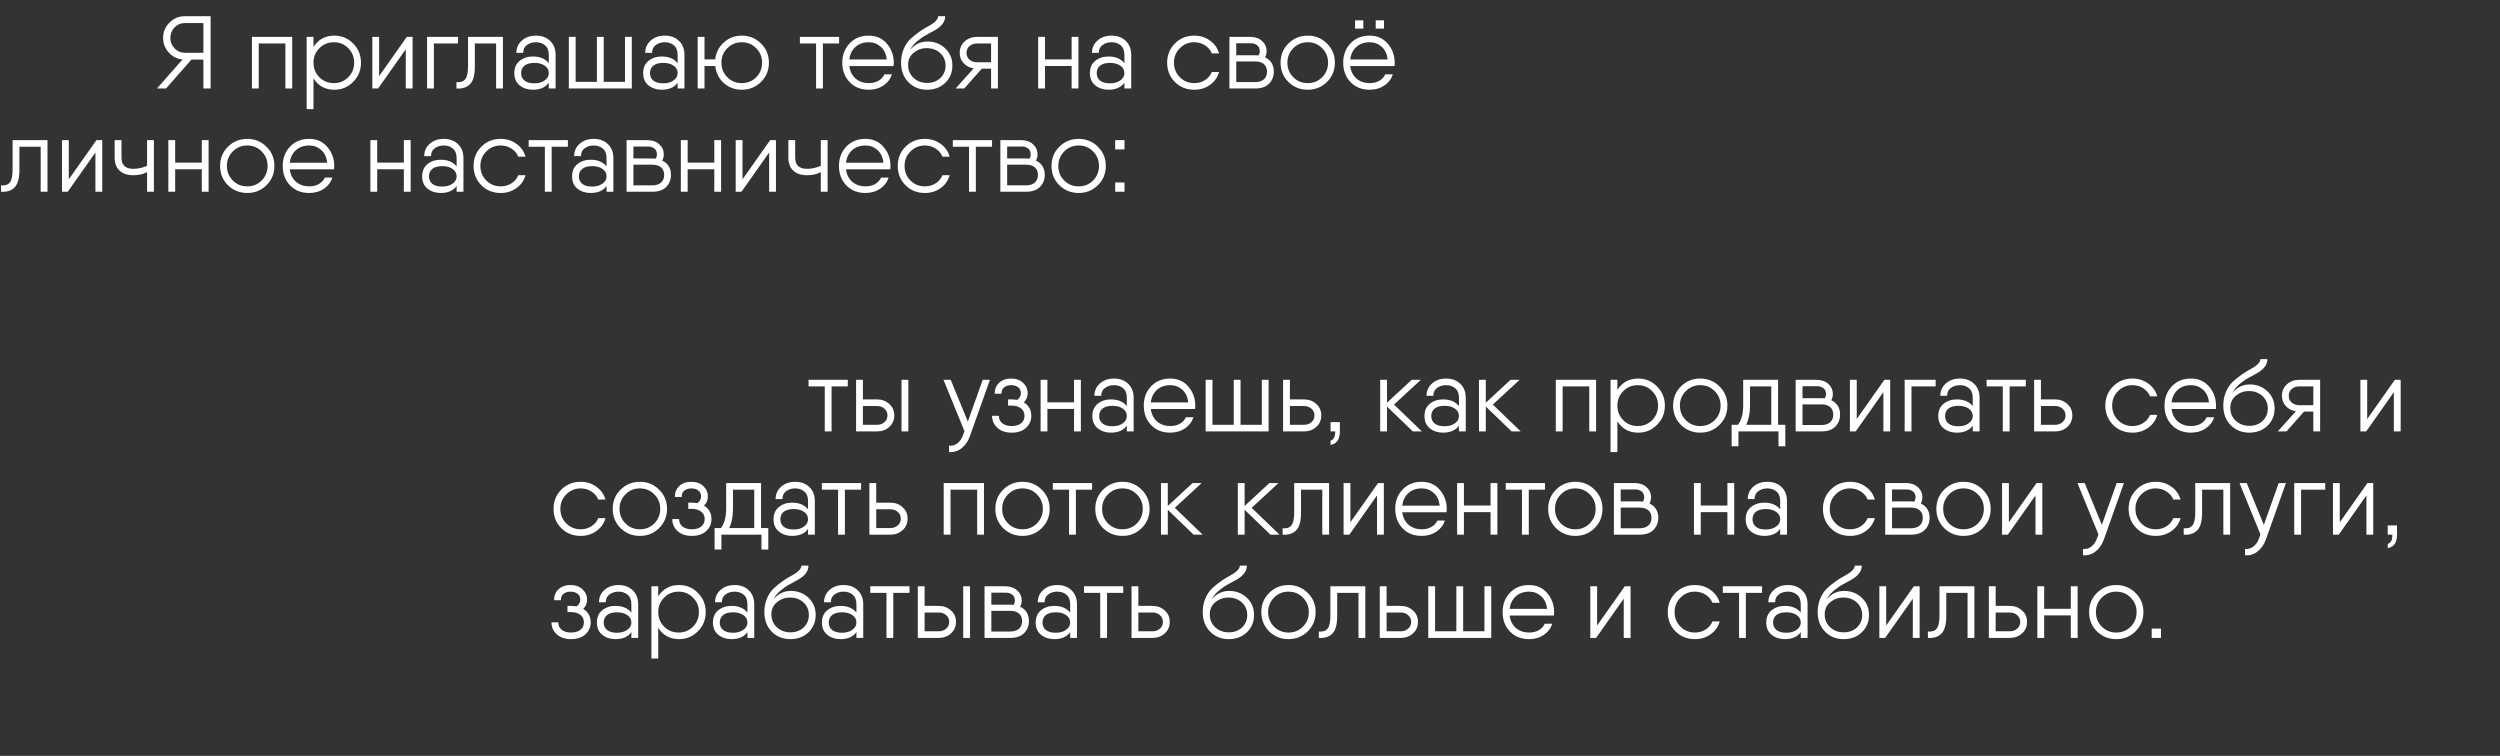 <?xml version="1.0" encoding="UTF-8"?> <svg xmlns="http://www.w3.org/2000/svg" width="678" height="205" viewBox="0 0 678 205" fill="none"><rect x="0" y="0" width="678" height="205" fill="#333333" stroke="none"/><path d="M57.12 4.4V24H55.16V16.16H51.912L45.024 24H42.56L49.504 16.132C48.011 15.983 46.76 15.348 45.752 14.228C44.744 13.108 44.24 11.792 44.24 10.28C44.24 8.656 44.809 7.275 45.948 6.136C47.105 4.979 48.496 4.4 50.12 4.4H57.12ZM50.12 14.312H55.16V6.248H50.12C49.037 6.248 48.113 6.64 47.348 7.424C46.583 8.208 46.2 9.16 46.2 10.28C46.2 11.381 46.583 12.333 47.348 13.136C48.113 13.92 49.037 14.312 50.12 14.312ZM79.243 10V24H77.395V11.792H70.171V24H68.323V10H70.171H79.243ZM90.675 9.664C92.672 9.664 94.371 10.373 95.771 11.792C97.19 13.211 97.899 14.947 97.899 17C97.899 19.053 97.19 20.789 95.771 22.208C94.371 23.627 92.672 24.336 90.675 24.336C88.192 24.336 86.307 23.309 85.019 21.256V29.6H83.171V10H85.019V12.744C86.307 10.691 88.192 9.664 90.675 9.664ZM86.615 20.948C87.679 22.012 88.986 22.544 90.535 22.544C92.084 22.544 93.391 22.012 94.455 20.948C95.519 19.865 96.051 18.549 96.051 17C96.051 15.451 95.519 14.144 94.455 13.08C93.391 11.997 92.084 11.456 90.535 11.456C88.986 11.456 87.679 11.997 86.615 13.08C85.551 14.144 85.019 15.451 85.019 17C85.019 18.549 85.551 19.865 86.615 20.948ZM110.324 10H111.892V24H110.044V13.36L102.54 24H100.972V10H102.82V20.64L110.324 10ZM124.219 10V11.792H117.667V24H115.819V10H124.219ZM136.392 10V24H134.544V11.792H128.776V18.036C128.776 20.369 128.328 21.975 127.432 22.852C126.554 23.729 125.341 24.112 123.792 24V22.264C124.856 22.376 125.64 22.124 126.144 21.508C126.666 20.892 126.928 19.735 126.928 18.036V10H128.776H136.392ZM145.359 9.664C146.946 9.664 148.225 10.14 149.195 11.092C150.185 12.025 150.679 13.295 150.679 14.9V24H148.831V22.432C147.935 23.701 146.489 24.336 144.491 24.336C143.11 24.336 141.925 23.944 140.935 23.16C139.965 22.376 139.479 21.265 139.479 19.828C139.479 18.391 139.965 17.28 140.935 16.496C141.925 15.712 143.11 15.32 144.491 15.32C146.433 15.32 147.879 15.927 148.831 17.14V14.9C148.831 13.724 148.495 12.856 147.823 12.296C147.17 11.736 146.349 11.456 145.359 11.456C144.389 11.456 143.567 11.708 142.895 12.212C142.223 12.697 141.887 13.407 141.887 14.34H140.039C140.039 12.996 140.534 11.885 141.523 11.008C142.513 10.112 143.791 9.664 145.359 9.664ZM144.939 22.6C146.059 22.6 146.983 22.339 147.711 21.816C148.458 21.293 148.831 20.631 148.831 19.828C148.831 18.988 148.467 18.316 147.739 17.812C147.011 17.308 146.078 17.056 144.939 17.056C143.745 17.056 142.839 17.308 142.223 17.812C141.626 18.316 141.327 18.988 141.327 19.828C141.327 20.668 141.626 21.34 142.223 21.844C142.839 22.348 143.745 22.6 144.939 22.6ZM169.497 10H171.345V24H169.497H161.881H155.469H154.265V10H156.113V22.208H161.881V10H163.729V22.208H169.497V10ZM180.305 9.664C181.891 9.664 183.17 10.14 184.141 11.092C185.13 12.025 185.625 13.295 185.625 14.9V24H183.777V22.432C182.881 23.701 181.434 24.336 179.437 24.336C178.055 24.336 176.87 23.944 175.881 23.16C174.91 22.376 174.425 21.265 174.425 19.828C174.425 18.391 174.91 17.28 175.881 16.496C176.87 15.712 178.055 15.32 179.437 15.32C181.378 15.32 182.825 15.927 183.777 17.14V14.9C183.777 13.724 183.441 12.856 182.769 12.296C182.115 11.736 181.294 11.456 180.305 11.456C179.334 11.456 178.513 11.708 177.841 12.212C177.169 12.697 176.833 13.407 176.833 14.34H174.985C174.985 12.996 175.479 11.885 176.469 11.008C177.458 10.112 178.737 9.664 180.305 9.664ZM179.885 22.6C181.005 22.6 181.929 22.339 182.657 21.816C183.403 21.293 183.777 20.631 183.777 19.828C183.777 18.988 183.413 18.316 182.685 17.812C181.957 17.308 181.023 17.056 179.885 17.056C178.69 17.056 177.785 17.308 177.169 17.812C176.571 18.316 176.273 18.988 176.273 19.828C176.273 20.668 176.571 21.34 177.169 21.844C177.785 22.348 178.69 22.6 179.885 22.6ZM201.166 9.664C203.219 9.664 204.955 10.373 206.374 11.792C207.811 13.192 208.53 14.928 208.53 17C208.53 19.072 207.811 20.817 206.374 22.236C204.955 23.636 203.219 24.336 201.166 24.336C199.281 24.336 197.657 23.729 196.294 22.516C194.95 21.284 194.175 19.744 193.97 17.896H191.058V24H189.21V10H191.058V16.104H193.97C194.175 14.256 194.95 12.725 196.294 11.512C197.657 10.28 199.281 9.664 201.166 9.664ZM197.246 20.948C198.31 22.012 199.617 22.544 201.166 22.544C202.715 22.544 204.022 22.012 205.086 20.948C206.15 19.865 206.682 18.549 206.682 17C206.682 15.451 206.15 14.144 205.086 13.08C204.022 11.997 202.715 11.456 201.166 11.456C199.617 11.456 198.31 11.997 197.246 13.08C196.182 14.144 195.65 15.451 195.65 17C195.65 18.549 196.182 19.865 197.246 20.948ZM227.565 10V11.792H223.169V24H221.321V11.792H216.925V10H223.169H227.565ZM235.597 9.664C237.65 9.664 239.293 10.392 240.525 11.848C241.775 13.304 242.401 15.04 242.401 17.056C242.401 17.261 242.382 17.551 242.345 17.924H240.497H230.333C230.519 19.343 231.089 20.472 232.041 21.312C233.011 22.133 234.206 22.544 235.625 22.544C236.633 22.544 237.51 22.329 238.257 21.9C239.003 21.452 239.535 20.873 239.853 20.164H241.897C241.505 21.396 240.739 22.404 239.601 23.188C238.462 23.953 237.127 24.336 235.597 24.336C233.469 24.336 231.742 23.645 230.417 22.264C229.091 20.883 228.429 19.128 228.429 17C228.429 14.909 229.091 13.164 230.417 11.764C231.742 10.364 233.469 9.664 235.597 9.664ZM235.597 11.456C234.141 11.456 232.937 11.885 231.985 12.744C231.051 13.603 230.501 14.732 230.333 16.132H240.497C240.329 14.657 239.787 13.509 238.873 12.688C237.958 11.867 236.866 11.456 235.597 11.456ZM251.426 24.336C249.41 24.336 247.73 23.664 246.386 22.32C245.042 20.957 244.37 19.184 244.37 17C244.37 15.619 244.613 14.368 245.098 13.248C245.602 12.109 246.227 11.195 246.974 10.504C247.721 9.813 248.523 9.169 249.382 8.572C250.259 7.956 251.071 7.461 251.818 7.088C252.565 6.696 253.181 6.267 253.666 5.8C254.17 5.333 254.422 4.867 254.422 4.4H256.326C256.326 5.203 256.074 5.912 255.57 6.528C255.085 7.144 254.45 7.676 253.666 8.124C252.882 8.572 252.07 9.02 251.23 9.468C250.39 9.916 249.55 10.495 248.71 11.204C247.889 11.895 247.254 12.679 246.806 13.556C248.075 12.025 249.653 11.26 251.538 11.26C253.423 11.26 255.019 11.876 256.326 13.108C257.633 14.34 258.286 15.899 258.286 17.784C258.286 19.669 257.633 21.237 256.326 22.488C255.038 23.72 253.405 24.336 251.426 24.336ZM247.758 21.116C248.747 22.031 249.97 22.488 251.426 22.488C252.882 22.488 254.077 22.049 255.01 21.172C255.962 20.276 256.438 19.147 256.438 17.784C256.438 16.421 255.953 15.292 254.982 14.396C254.011 13.5 252.779 13.052 251.286 13.052C249.979 13.052 248.813 13.472 247.786 14.312C246.778 15.133 246.274 16.235 246.274 17.616C246.274 19.035 246.769 20.201 247.758 21.116ZM270.63 10V24H268.782V18.624H266.262L261.502 24H259.15L264.05 18.54C262.949 18.372 262.043 17.905 261.334 17.14C260.625 16.375 260.27 15.441 260.27 14.34C260.27 13.071 260.718 12.035 261.614 11.232C262.529 10.411 263.639 10 264.946 10H270.63ZM264.946 16.888H268.782V11.792H264.946C264.162 11.792 263.49 12.025 262.93 12.492C262.389 12.959 262.118 13.575 262.118 14.34C262.118 15.105 262.389 15.721 262.93 16.188C263.49 16.655 264.162 16.888 264.946 16.888ZM290.622 10H292.47V24H290.622V17.896H283.398V24H281.55V10H283.398V16.104H290.622V10ZM301.465 9.664C303.052 9.664 304.33 10.14 305.301 11.092C306.29 12.025 306.785 13.295 306.785 14.9V24H304.937V22.432C304.041 23.701 302.594 24.336 300.597 24.336C299.216 24.336 298.03 23.944 297.041 23.16C296.07 22.376 295.585 21.265 295.585 19.828C295.585 18.391 296.07 17.28 297.041 16.496C298.03 15.712 299.216 15.32 300.597 15.32C302.538 15.32 303.985 15.927 304.937 17.14V14.9C304.937 13.724 304.601 12.856 303.929 12.296C303.276 11.736 302.454 11.456 301.465 11.456C300.494 11.456 299.673 11.708 299.001 12.212C298.329 12.697 297.993 13.407 297.993 14.34H296.145C296.145 12.996 296.64 11.885 297.629 11.008C298.618 10.112 299.897 9.664 301.465 9.664ZM301.045 22.6C302.165 22.6 303.089 22.339 303.817 21.816C304.564 21.293 304.937 20.631 304.937 19.828C304.937 18.988 304.573 18.316 303.845 17.812C303.117 17.308 302.184 17.056 301.045 17.056C299.85 17.056 298.945 17.308 298.329 17.812C297.732 18.316 297.433 18.988 297.433 19.828C297.433 20.668 297.732 21.34 298.329 21.844C298.945 22.348 299.85 22.6 301.045 22.6ZM330.614 19.52C330.222 20.957 329.401 22.124 328.15 23.02C326.918 23.897 325.499 24.336 323.894 24.336C321.785 24.336 320.03 23.636 318.63 22.236C317.23 20.817 316.53 19.072 316.53 17C316.53 14.928 317.23 13.192 318.63 11.792C320.03 10.373 321.785 9.664 323.894 9.664C325.499 9.664 326.918 10.112 328.15 11.008C329.382 11.885 330.203 13.043 330.614 14.48H328.654C328.281 13.565 327.665 12.837 326.806 12.296C325.947 11.736 324.977 11.456 323.894 11.456C322.345 11.456 321.038 11.997 319.974 13.08C318.91 14.144 318.378 15.451 318.378 17C318.378 18.549 318.91 19.865 319.974 20.948C321.038 22.012 322.345 22.544 323.894 22.544C324.995 22.544 325.975 22.264 326.834 21.704C327.693 21.144 328.299 20.416 328.654 19.52H330.614ZM343.081 15.544C344.668 16.309 345.461 17.607 345.461 19.436C345.461 20.743 345.022 21.835 344.145 22.712C343.286 23.571 342.045 24 340.421 24H333.421V16.664V11.736V10H339.021C340.384 10 341.466 10.373 342.269 11.12C343.09 11.848 343.501 12.772 343.501 13.892C343.501 14.489 343.361 15.04 343.081 15.544ZM335.269 11.736V14.984H340.421C340.626 14.984 340.916 15.003 341.289 15.04C341.532 14.667 341.653 14.284 341.653 13.892C341.653 13.164 341.401 12.613 340.897 12.24C340.393 11.867 339.768 11.699 339.021 11.736H335.269ZM340.421 22.264C341.429 22.264 342.213 22.012 342.773 21.508C343.333 21.004 343.613 20.313 343.613 19.436C343.613 18.559 343.333 17.877 342.773 17.392C342.213 16.907 341.429 16.664 340.421 16.664H335.269V22.264H340.421ZM359.864 22.236C358.445 23.636 356.709 24.336 354.656 24.336C352.603 24.336 350.857 23.636 349.42 22.236C348.001 20.817 347.292 19.072 347.292 17C347.292 14.928 348.001 13.192 349.42 11.792C350.857 10.373 352.603 9.664 354.656 9.664C356.709 9.664 358.445 10.373 359.864 11.792C361.301 13.192 362.02 14.928 362.02 17C362.02 19.072 361.301 20.817 359.864 22.236ZM350.736 20.948C351.8 22.012 353.107 22.544 354.656 22.544C356.205 22.544 357.512 22.012 358.576 20.948C359.64 19.865 360.172 18.549 360.172 17C360.172 15.451 359.64 14.144 358.576 13.08C357.512 11.997 356.205 11.456 354.656 11.456C353.107 11.456 351.8 11.997 350.736 13.08C349.672 14.144 349.14 15.451 349.14 17C349.14 18.549 349.672 19.865 350.736 20.948ZM369.732 5.52V7.76H367.492V5.52H369.732ZM375.332 5.52V7.76H373.092V5.52H375.332ZM371.44 9.664C373.494 9.664 375.136 10.392 376.368 11.848C377.619 13.304 378.244 15.04 378.244 17.056C378.244 17.261 378.226 17.551 378.188 17.924H376.34H366.176C366.363 19.343 366.932 20.472 367.884 21.312C368.855 22.133 370.05 22.544 371.468 22.544C372.476 22.544 373.354 22.329 374.1 21.9C374.847 21.452 375.379 20.873 375.696 20.164H377.74C377.348 21.396 376.583 22.404 375.444 23.188C374.306 23.953 372.971 24.336 371.44 24.336C369.312 24.336 367.586 23.645 366.26 22.264C364.935 20.883 364.272 19.128 364.272 17C364.272 14.909 364.935 13.164 366.26 11.764C367.586 10.364 369.312 9.664 371.44 9.664ZM371.44 11.456C369.984 11.456 368.78 11.885 367.828 12.744C366.895 13.603 366.344 14.732 366.176 16.132H376.34C376.172 14.657 375.631 13.509 374.716 12.688C373.802 11.867 372.71 11.456 371.44 11.456ZM12.88 38V52H11.032V39.792H5.264V46.036C5.264 48.369 4.816 49.975 3.92 50.852C3.043 51.729 1.829 52.112 0.28 52V50.264C1.344 50.376 2.128 50.124 2.632 49.508C3.155 48.892 3.416 47.735 3.416 46.036V38H5.264H12.88ZM26.16 38H27.728V52H25.88V41.36L18.376 52H16.808V38H18.656V48.64L26.16 38ZM39.887 38H41.735V52H39.887V46.68C38.823 47.24 37.582 47.52 36.163 47.52C34.577 47.52 33.335 47.109 32.439 46.288C31.543 45.467 31.095 44.291 31.095 42.76V38H32.943V42.76C32.943 44.776 34.017 45.784 36.163 45.784C37.414 45.784 38.655 45.513 39.887 44.972V38ZM54.727 38H56.575V52H54.727V45.896H47.503V52H45.655V38H47.503V44.104H54.727V38ZM72.262 50.236C70.844 51.636 69.108 52.336 67.054 52.336C65.001 52.336 63.256 51.636 61.818 50.236C60.4 48.817 59.69 47.072 59.69 45C59.69 42.928 60.4 41.192 61.818 39.792C63.256 38.373 65.001 37.664 67.054 37.664C69.108 37.664 70.844 38.373 72.262 39.792C73.7 41.192 74.418 42.928 74.418 45C74.418 47.072 73.7 48.817 72.262 50.236ZM63.134 48.948C64.198 50.012 65.505 50.544 67.054 50.544C68.604 50.544 69.91 50.012 70.974 48.948C72.038 47.865 72.57 46.549 72.57 45C72.57 43.451 72.038 42.144 70.974 41.08C69.91 39.997 68.604 39.456 67.054 39.456C65.505 39.456 64.198 39.997 63.134 41.08C62.07 42.144 61.538 43.451 61.538 45C61.538 46.549 62.07 47.865 63.134 48.948ZM83.839 37.664C85.892 37.664 87.535 38.392 88.767 39.848C90.017 41.304 90.643 43.04 90.643 45.056C90.643 45.261 90.624 45.551 90.587 45.924H88.739H78.575C78.761 47.343 79.331 48.472 80.283 49.312C81.253 50.133 82.448 50.544 83.867 50.544C84.875 50.544 85.752 50.329 86.499 49.9C87.245 49.452 87.777 48.873 88.095 48.164H90.139C89.747 49.396 88.981 50.404 87.843 51.188C86.704 51.953 85.369 52.336 83.839 52.336C81.711 52.336 79.984 51.645 78.659 50.264C77.333 48.883 76.671 47.128 76.671 45C76.671 42.909 77.333 41.164 78.659 39.764C79.984 38.364 81.711 37.664 83.839 37.664ZM83.839 39.456C82.383 39.456 81.179 39.885 80.227 40.744C79.293 41.603 78.743 42.732 78.575 44.132H88.739C88.571 42.657 88.029 41.509 87.115 40.688C86.2 39.867 85.108 39.456 83.839 39.456ZM109.524 38H111.372V52H109.524V45.896H102.3V52H100.452V38H102.3V44.104H109.524V38ZM120.367 37.664C121.954 37.664 123.233 38.14 124.203 39.092C125.193 40.025 125.687 41.295 125.687 42.9V52H123.839V50.432C122.943 51.701 121.497 52.336 119.499 52.336C118.118 52.336 116.933 51.944 115.943 51.16C114.973 50.376 114.487 49.265 114.487 47.828C114.487 46.391 114.973 45.28 115.943 44.496C116.933 43.712 118.118 43.32 119.499 43.32C121.441 43.32 122.887 43.927 123.839 45.14V42.9C123.839 41.724 123.503 40.856 122.831 40.296C122.178 39.736 121.357 39.456 120.367 39.456C119.397 39.456 118.575 39.708 117.903 40.212C117.231 40.697 116.895 41.407 116.895 42.34H115.047C115.047 40.996 115.542 39.885 116.531 39.008C117.521 38.112 118.799 37.664 120.367 37.664ZM119.947 50.6C121.067 50.6 121.991 50.339 122.719 49.816C123.466 49.293 123.839 48.631 123.839 47.828C123.839 46.988 123.475 46.316 122.747 45.812C122.019 45.308 121.086 45.056 119.947 45.056C118.753 45.056 117.847 45.308 117.231 45.812C116.634 46.316 116.335 46.988 116.335 47.828C116.335 48.668 116.634 49.34 117.231 49.844C117.847 50.348 118.753 50.6 119.947 50.6ZM142.517 47.52C142.125 48.957 141.303 50.124 140.053 51.02C138.821 51.897 137.402 52.336 135.797 52.336C133.687 52.336 131.933 51.636 130.533 50.236C129.133 48.817 128.433 47.072 128.433 45C128.433 42.928 129.133 41.192 130.533 39.792C131.933 38.373 133.687 37.664 135.797 37.664C137.402 37.664 138.821 38.112 140.053 39.008C141.285 39.885 142.106 41.043 142.517 42.48H140.557C140.183 41.565 139.567 40.837 138.709 40.296C137.85 39.736 136.879 39.456 135.797 39.456C134.247 39.456 132.941 39.997 131.877 41.08C130.813 42.144 130.281 43.451 130.281 45C130.281 46.549 130.813 47.865 131.877 48.948C132.941 50.012 134.247 50.544 135.797 50.544C136.898 50.544 137.878 50.264 138.737 49.704C139.595 49.144 140.202 48.416 140.557 47.52H142.517ZM154.01 38V39.792H149.614V52H147.766V39.792H143.37V38H149.614H154.01ZM161.027 37.664C162.614 37.664 163.893 38.14 164.863 39.092C165.853 40.025 166.347 41.295 166.347 42.9V52H164.499V50.432C163.603 51.701 162.157 52.336 160.159 52.336C158.778 52.336 157.593 51.944 156.603 51.16C155.633 50.376 155.147 49.265 155.147 47.828C155.147 46.391 155.633 45.28 156.603 44.496C157.593 43.712 158.778 43.32 160.159 43.32C162.101 43.32 163.547 43.927 164.499 45.14V42.9C164.499 41.724 164.163 40.856 163.491 40.296C162.838 39.736 162.017 39.456 161.027 39.456C160.057 39.456 159.235 39.708 158.563 40.212C157.891 40.697 157.555 41.407 157.555 42.34H155.707C155.707 40.996 156.202 39.885 157.191 39.008C158.181 38.112 159.459 37.664 161.027 37.664ZM160.607 50.6C161.727 50.6 162.651 50.339 163.379 49.816C164.126 49.293 164.499 48.631 164.499 47.828C164.499 46.988 164.135 46.316 163.407 45.812C162.679 45.308 161.746 45.056 160.607 45.056C159.413 45.056 158.507 45.308 157.891 45.812C157.294 46.316 156.995 46.988 156.995 47.828C156.995 48.668 157.294 49.34 157.891 49.844C158.507 50.348 159.413 50.6 160.607 50.6ZM179.593 43.544C181.179 44.309 181.973 45.607 181.973 47.436C181.973 48.743 181.534 49.835 180.657 50.712C179.798 51.571 178.557 52 176.933 52H169.933V44.664V39.736V38H175.533C176.895 38 177.978 38.373 178.781 39.12C179.602 39.848 180.013 40.772 180.013 41.892C180.013 42.489 179.873 43.04 179.593 43.544ZM171.781 39.736V42.984H176.933C177.138 42.984 177.427 43.003 177.801 43.04C178.043 42.667 178.165 42.284 178.165 41.892C178.165 41.164 177.913 40.613 177.409 40.24C176.905 39.867 176.279 39.699 175.533 39.736H171.781ZM176.933 50.264C177.941 50.264 178.725 50.012 179.285 49.508C179.845 49.004 180.125 48.313 180.125 47.436C180.125 46.559 179.845 45.877 179.285 45.392C178.725 44.907 177.941 44.664 176.933 44.664H171.781V50.264H176.933ZM193.716 38H195.564V52H193.716V45.896H186.492V52H184.644V38H186.492V44.104H193.716V38ZM208.871 38H210.439V52H208.591V41.36L201.087 52H199.519V38H201.367V48.64L208.871 38ZM222.598 38H224.446V52H222.598V46.68C221.534 47.24 220.293 47.52 218.874 47.52C217.288 47.52 216.046 47.109 215.15 46.288C214.254 45.467 213.806 44.291 213.806 42.76V38H215.654V42.76C215.654 44.776 216.728 45.784 218.874 45.784C220.125 45.784 221.366 45.513 222.598 44.972V38ZM234.694 37.664C236.748 37.664 238.39 38.392 239.622 39.848C240.873 41.304 241.498 43.04 241.498 45.056C241.498 45.261 241.48 45.551 241.442 45.924H239.594H229.43C229.617 47.343 230.186 48.472 231.138 49.312C232.109 50.133 233.304 50.544 234.722 50.544C235.73 50.544 236.608 50.329 237.354 49.9C238.101 49.452 238.633 48.873 238.95 48.164H240.994C240.602 49.396 239.837 50.404 238.698 51.188C237.56 51.953 236.225 52.336 234.694 52.336C232.566 52.336 230.84 51.645 229.514 50.264C228.189 48.883 227.526 47.128 227.526 45C227.526 42.909 228.189 41.164 229.514 39.764C230.84 38.364 232.566 37.664 234.694 37.664ZM234.694 39.456C233.238 39.456 232.034 39.885 231.082 40.744C230.149 41.603 229.598 42.732 229.43 44.132H239.594C239.426 42.657 238.885 41.509 237.97 40.688C237.056 39.867 235.964 39.456 234.694 39.456ZM257.552 47.52C257.16 48.957 256.338 50.124 255.088 51.02C253.856 51.897 252.437 52.336 250.832 52.336C248.722 52.336 246.968 51.636 245.568 50.236C244.168 48.817 243.468 47.072 243.468 45C243.468 42.928 244.168 41.192 245.568 39.792C246.968 38.373 248.722 37.664 250.832 37.664C252.437 37.664 253.856 38.112 255.088 39.008C256.32 39.885 257.141 41.043 257.552 42.48H255.592C255.218 41.565 254.602 40.837 253.744 40.296C252.885 39.736 251.914 39.456 250.832 39.456C249.282 39.456 247.976 39.997 246.912 41.08C245.848 42.144 245.316 43.451 245.316 45C245.316 46.549 245.848 47.865 246.912 48.948C247.976 50.012 249.282 50.544 250.832 50.544C251.933 50.544 252.913 50.264 253.772 49.704C254.63 49.144 255.237 48.416 255.592 47.52H257.552ZM269.045 38V39.792H264.649V52H262.801V39.792H258.405V38H264.649H269.045ZM280.956 43.544C282.543 44.309 283.336 45.607 283.336 47.436C283.336 48.743 282.897 49.835 282.02 50.712C281.161 51.571 279.92 52 278.296 52H271.296V44.664V39.736V38H276.896C278.259 38 279.341 38.373 280.144 39.12C280.965 39.848 281.376 40.772 281.376 41.892C281.376 42.489 281.236 43.04 280.956 43.544ZM273.144 39.736V42.984H278.296C278.501 42.984 278.791 43.003 279.164 43.04C279.407 42.667 279.528 42.284 279.528 41.892C279.528 41.164 279.276 40.613 278.772 40.24C278.268 39.867 277.643 39.699 276.896 39.736H273.144ZM278.296 50.264C279.304 50.264 280.088 50.012 280.648 49.508C281.208 49.004 281.488 48.313 281.488 47.436C281.488 46.559 281.208 45.877 280.648 45.392C280.088 44.907 279.304 44.664 278.296 44.664H273.144V50.264H278.296ZM297.739 50.236C296.32 51.636 294.584 52.336 292.531 52.336C290.478 52.336 288.732 51.636 287.295 50.236C285.876 48.817 285.167 47.072 285.167 45C285.167 42.928 285.876 41.192 287.295 39.792C288.732 38.373 290.478 37.664 292.531 37.664C294.584 37.664 296.32 38.373 297.739 39.792C299.176 41.192 299.895 42.928 299.895 45C299.895 47.072 299.176 48.817 297.739 50.236ZM288.611 48.948C289.675 50.012 290.982 50.544 292.531 50.544C294.08 50.544 295.387 50.012 296.451 48.948C297.515 47.865 298.047 46.549 298.047 45C298.047 43.451 297.515 42.144 296.451 41.08C295.387 39.997 294.08 39.456 292.531 39.456C290.982 39.456 289.675 39.997 288.611 41.08C287.547 42.144 287.015 43.451 287.015 45C287.015 46.549 287.547 47.865 288.611 48.948ZM302.44 40.52V38H304.96V40.52H302.44ZM302.44 52V49.48H304.96V52H302.44Z" fill="white"></path><path d="M229.92 103V104.792H225.524V117H223.676V104.792H219.28V103H225.524H229.92ZM237.855 108.32C239.162 108.32 240.263 108.731 241.159 109.552C242.074 110.355 242.531 111.391 242.531 112.66C242.531 113.929 242.074 114.975 241.159 115.796C240.263 116.599 239.162 117 237.855 117H233.123H232.171V103H234.019V108.32H237.855ZM244.491 103H246.339V117H244.491V103ZM237.855 115.208C238.639 115.208 239.302 114.975 239.843 114.508C240.403 114.041 240.683 113.425 240.683 112.66C240.683 111.895 240.403 111.279 239.843 110.812C239.302 110.345 238.639 110.112 237.855 110.112H234.019V115.208H237.855ZM266.513 103H268.473L263.041 118.288C262.537 119.688 261.781 120.78 260.773 121.564C259.765 122.348 258.635 122.693 257.385 122.6V120.864C258.262 120.957 259.027 120.733 259.681 120.192C260.353 119.669 260.857 118.923 261.193 117.952L261.557 116.916L255.873 103H257.833L262.481 114.34L266.513 103ZM277.648 109.132C279.011 109.953 279.692 111.167 279.692 112.772C279.692 114.06 279.216 115.143 278.264 116.02C277.312 116.897 276.015 117.336 274.372 117.336C272.73 117.336 271.432 116.897 270.48 116.02C269.528 115.143 269.052 114.06 269.052 112.772H270.9C270.9 113.631 271.218 114.312 271.852 114.816C272.487 115.301 273.327 115.544 274.372 115.544C275.418 115.544 276.258 115.301 276.892 114.816C277.527 114.312 277.844 113.631 277.844 112.772C277.844 111.913 277.527 111.241 276.892 110.756C276.258 110.252 275.418 110 274.372 110H273.392V108.32H274.372C274.839 108.32 275.334 108.367 275.856 108.46C276.528 107.956 276.864 107.359 276.864 106.668C276.864 105.94 276.612 105.389 276.108 105.016C275.623 104.643 274.998 104.456 274.232 104.456C273.448 104.456 272.814 104.652 272.328 105.044C271.843 105.417 271.6 105.996 271.6 106.78H269.752C269.752 105.567 270.154 104.577 270.956 103.812C271.778 103.047 272.87 102.664 274.232 102.664C275.576 102.664 276.659 103.056 277.48 103.84C278.302 104.605 278.712 105.548 278.712 106.668C278.712 107.639 278.358 108.46 277.648 109.132ZM291.282 103H293.13V117H291.282V110.896H284.058V117H282.21V103H284.058V109.104H291.282V103ZM302.125 102.664C303.712 102.664 304.99 103.14 305.961 104.092C306.95 105.025 307.445 106.295 307.445 107.9V117H305.597V115.432C304.701 116.701 303.254 117.336 301.257 117.336C299.876 117.336 298.69 116.944 297.701 116.16C296.73 115.376 296.245 114.265 296.245 112.828C296.245 111.391 296.73 110.28 297.701 109.496C298.69 108.712 299.876 108.32 301.257 108.32C303.198 108.32 304.645 108.927 305.597 110.14V107.9C305.597 106.724 305.261 105.856 304.589 105.296C303.936 104.736 303.114 104.456 302.125 104.456C301.154 104.456 300.333 104.708 299.661 105.212C298.989 105.697 298.653 106.407 298.653 107.34H296.805C296.805 105.996 297.3 104.885 298.289 104.008C299.278 103.112 300.557 102.664 302.125 102.664ZM301.705 115.6C302.825 115.6 303.749 115.339 304.477 114.816C305.224 114.293 305.597 113.631 305.597 112.828C305.597 111.988 305.233 111.316 304.505 110.812C303.777 110.308 302.844 110.056 301.705 110.056C300.51 110.056 299.605 110.308 298.989 110.812C298.392 111.316 298.093 111.988 298.093 112.828C298.093 113.668 298.392 114.34 298.989 114.844C299.605 115.348 300.51 115.6 301.705 115.6ZM317.358 102.664C319.412 102.664 321.054 103.392 322.286 104.848C323.537 106.304 324.162 108.04 324.162 110.056C324.162 110.261 324.144 110.551 324.106 110.924H322.258H312.094C312.281 112.343 312.85 113.472 313.802 114.312C314.773 115.133 315.968 115.544 317.386 115.544C318.394 115.544 319.272 115.329 320.018 114.9C320.765 114.452 321.297 113.873 321.614 113.164H323.658C323.266 114.396 322.501 115.404 321.362 116.188C320.224 116.953 318.889 117.336 317.358 117.336C315.23 117.336 313.504 116.645 312.178 115.264C310.853 113.883 310.19 112.128 310.19 110C310.19 107.909 310.853 106.164 312.178 104.764C313.504 103.364 315.23 102.664 317.358 102.664ZM317.358 104.456C315.902 104.456 314.698 104.885 313.746 105.744C312.813 106.603 312.262 107.732 312.094 109.132H322.258C322.09 107.657 321.549 106.509 320.634 105.688C319.72 104.867 318.628 104.456 317.358 104.456ZM342.204 103H344.052V117H342.204H334.588H328.176H326.972V103H328.82V115.208H334.588V103H336.436V115.208H342.204V103ZM353.656 108.32C354.962 108.32 356.064 108.731 356.96 109.552C357.874 110.355 358.332 111.391 358.332 112.66C358.332 113.929 357.874 114.975 356.96 115.796C356.064 116.599 354.962 117 353.656 117H348.924H347.972V103H349.82V108.32H353.656ZM353.656 115.208C354.44 115.208 355.102 114.975 355.644 114.508C356.204 114.041 356.484 113.425 356.484 112.66C356.484 111.895 356.204 111.279 355.644 110.812C355.102 110.345 354.44 110.112 353.656 110.112H349.82V115.208H353.656ZM360.851 114.48H363.371V117C363.371 119.165 362.531 120.379 360.851 120.64V119.52C361.261 119.371 361.569 119.119 361.775 118.764C361.999 118.428 362.111 117.84 362.111 117H360.851V114.48ZM385.616 117H383.152L376.152 110.252V117H374.304V103H376.152V109.216L382.872 103H385.336L378.056 109.72L385.616 117ZM392.195 102.664C393.782 102.664 395.061 103.14 396.031 104.092C397.021 105.025 397.515 106.295 397.515 107.9V117H395.667V115.432C394.771 116.701 393.325 117.336 391.327 117.336C389.946 117.336 388.761 116.944 387.771 116.16C386.801 115.376 386.315 114.265 386.315 112.828C386.315 111.391 386.801 110.28 387.771 109.496C388.761 108.712 389.946 108.32 391.327 108.32C393.269 108.32 394.715 108.927 395.667 110.14V107.9C395.667 106.724 395.331 105.856 394.659 105.296C394.006 104.736 393.185 104.456 392.195 104.456C391.225 104.456 390.403 104.708 389.731 105.212C389.059 105.697 388.723 106.407 388.723 107.34H386.875C386.875 105.996 387.37 104.885 388.359 104.008C389.349 103.112 390.627 102.664 392.195 102.664ZM391.775 115.6C392.895 115.6 393.819 115.339 394.547 114.816C395.294 114.293 395.667 113.631 395.667 112.828C395.667 111.988 395.303 111.316 394.575 110.812C393.847 110.308 392.914 110.056 391.775 110.056C390.581 110.056 389.675 110.308 389.059 110.812C388.462 111.316 388.163 111.988 388.163 112.828C388.163 113.668 388.462 114.34 389.059 114.844C389.675 115.348 390.581 115.6 391.775 115.6ZM412.413 117H409.949L402.949 110.252V117H401.101V103H402.949V109.216L409.669 103H412.133L404.853 109.72L412.413 117ZM432.857 103V117H431.009V104.792H423.785V117H421.937V103H423.785H432.857ZM444.288 102.664C446.286 102.664 447.984 103.373 449.384 104.792C450.803 106.211 451.512 107.947 451.512 110C451.512 112.053 450.803 113.789 449.384 115.208C447.984 116.627 446.286 117.336 444.288 117.336C441.806 117.336 439.92 116.309 438.632 114.256V122.6H436.784V103H438.632V105.744C439.92 103.691 441.806 102.664 444.288 102.664ZM440.228 113.948C441.292 115.012 442.599 115.544 444.148 115.544C445.698 115.544 447.004 115.012 448.068 113.948C449.132 112.865 449.664 111.549 449.664 110C449.664 108.451 449.132 107.144 448.068 106.08C447.004 104.997 445.698 104.456 444.148 104.456C442.599 104.456 441.292 104.997 440.228 106.08C439.164 107.144 438.632 108.451 438.632 110C438.632 111.549 439.164 112.865 440.228 113.948ZM466.317 115.236C464.898 116.636 463.162 117.336 461.109 117.336C459.056 117.336 457.31 116.636 455.873 115.236C454.454 113.817 453.745 112.072 453.745 110C453.745 107.928 454.454 106.192 455.873 104.792C457.31 103.373 459.056 102.664 461.109 102.664C463.162 102.664 464.898 103.373 466.317 104.792C467.754 106.192 468.473 107.928 468.473 110C468.473 112.072 467.754 113.817 466.317 115.236ZM457.189 113.948C458.253 115.012 459.56 115.544 461.109 115.544C462.658 115.544 463.965 115.012 465.029 113.948C466.093 112.865 466.625 111.549 466.625 110C466.625 108.451 466.093 107.144 465.029 106.08C463.965 104.997 462.658 104.456 461.109 104.456C459.56 104.456 458.253 104.997 457.189 106.08C456.125 107.144 455.593 108.451 455.593 110C455.593 111.549 456.125 112.865 457.189 113.948ZM482.219 115.208H484.179V117V121.032H482.331V117H480.371H471.467V121.032H469.619V115.992V115.208H471.327C472.279 113.957 472.755 112.193 472.755 109.916V103H474.603H480.903H482.219V115.208ZM473.567 115.208H480.371V104.792H474.603V109.916C474.603 112.063 474.257 113.827 473.567 115.208ZM496.647 108.544C498.234 109.309 499.027 110.607 499.027 112.436C499.027 113.743 498.589 114.835 497.711 115.712C496.853 116.571 495.611 117 493.987 117H486.987V109.664V104.736V103H492.587C493.95 103 495.033 103.373 495.835 104.12C496.657 104.848 497.067 105.772 497.067 106.892C497.067 107.489 496.927 108.04 496.647 108.544ZM488.835 104.736V107.984H493.987C494.193 107.984 494.482 108.003 494.855 108.04C495.098 107.667 495.219 107.284 495.219 106.892C495.219 106.164 494.967 105.613 494.463 105.24C493.959 104.867 493.334 104.699 492.587 104.736H488.835ZM493.987 115.264C494.995 115.264 495.779 115.012 496.339 114.508C496.899 114.004 497.179 113.313 497.179 112.436C497.179 111.559 496.899 110.877 496.339 110.392C495.779 109.907 494.995 109.664 493.987 109.664H488.835V115.264H493.987ZM511.05 103H512.618V117H510.77V106.36L503.266 117H501.698V103H503.546V113.64L511.05 103ZM524.946 103V104.792H518.394V117H516.546V103H524.946ZM531.539 102.664C533.126 102.664 534.404 103.14 535.375 104.092C536.364 105.025 536.859 106.295 536.859 107.9V117H535.011V115.432C534.115 116.701 532.668 117.336 530.671 117.336C529.29 117.336 528.104 116.944 527.115 116.16C526.144 115.376 525.659 114.265 525.659 112.828C525.659 111.391 526.144 110.28 527.115 109.496C528.104 108.712 529.29 108.32 530.671 108.32C532.612 108.32 534.059 108.927 535.011 110.14V107.9C535.011 106.724 534.675 105.856 534.003 105.296C533.35 104.736 532.528 104.456 531.539 104.456C530.568 104.456 529.747 104.708 529.075 105.212C528.403 105.697 528.067 106.407 528.067 107.34H526.219C526.219 105.996 526.714 104.885 527.703 104.008C528.692 103.112 529.971 102.664 531.539 102.664ZM531.119 115.6C532.239 115.6 533.163 115.339 533.891 114.816C534.638 114.293 535.011 113.631 535.011 112.828C535.011 111.988 534.647 111.316 533.919 110.812C533.191 110.308 532.258 110.056 531.119 110.056C529.924 110.056 529.019 110.308 528.403 110.812C527.806 111.316 527.507 111.988 527.507 112.828C527.507 113.668 527.806 114.34 528.403 114.844C529.019 115.348 529.924 115.6 531.119 115.6ZM549.404 103V104.792H545.008V117H543.16V104.792H538.764V103H545.008H549.404ZM557.339 108.32C558.646 108.32 559.747 108.731 560.643 109.552C561.558 110.355 562.015 111.391 562.015 112.66C562.015 113.929 561.558 114.975 560.643 115.796C559.747 116.599 558.646 117 557.339 117H552.607H551.655V103H553.503V108.32H557.339ZM557.339 115.208C558.123 115.208 558.786 114.975 559.327 114.508C559.887 114.041 560.167 113.425 560.167 112.66C560.167 111.895 559.887 111.279 559.327 110.812C558.786 110.345 558.123 110.112 557.339 110.112H553.503V115.208H557.339ZM585.052 112.52C584.66 113.957 583.838 115.124 582.588 116.02C581.356 116.897 579.937 117.336 578.332 117.336C576.222 117.336 574.468 116.636 573.068 115.236C571.668 113.817 570.968 112.072 570.968 110C570.968 107.928 571.668 106.192 573.068 104.792C574.468 103.373 576.222 102.664 578.332 102.664C579.937 102.664 581.356 103.112 582.588 104.008C583.82 104.885 584.641 106.043 585.052 107.48H583.092C582.718 106.565 582.102 105.837 581.244 105.296C580.385 104.736 579.414 104.456 578.332 104.456C576.782 104.456 575.476 104.997 574.412 106.08C573.348 107.144 572.816 108.451 572.816 110C572.816 111.549 573.348 112.865 574.412 113.948C575.476 115.012 576.782 115.544 578.332 115.544C579.433 115.544 580.413 115.264 581.272 114.704C582.13 114.144 582.737 113.416 583.092 112.52H585.052ZM594.186 102.664C596.24 102.664 597.882 103.392 599.114 104.848C600.365 106.304 600.99 108.04 600.99 110.056C600.99 110.261 600.972 110.551 600.934 110.924H599.086H588.922C589.109 112.343 589.678 113.472 590.63 114.312C591.601 115.133 592.796 115.544 594.214 115.544C595.222 115.544 596.1 115.329 596.846 114.9C597.593 114.452 598.125 113.873 598.442 113.164H600.486C600.094 114.396 599.329 115.404 598.19 116.188C597.052 116.953 595.717 117.336 594.186 117.336C592.058 117.336 590.332 116.645 589.006 115.264C587.681 113.883 587.018 112.128 587.018 110C587.018 107.909 587.681 106.164 589.006 104.764C590.332 103.364 592.058 102.664 594.186 102.664ZM594.186 104.456C592.73 104.456 591.526 104.885 590.574 105.744C589.641 106.603 589.09 107.732 588.922 109.132H599.086C598.918 107.657 598.377 106.509 597.462 105.688C596.548 104.867 595.456 104.456 594.186 104.456ZM610.016 117.336C608 117.336 606.32 116.664 604.976 115.32C603.632 113.957 602.96 112.184 602.96 110C602.96 108.619 603.203 107.368 603.688 106.248C604.192 105.109 604.817 104.195 605.564 103.504C606.311 102.813 607.113 102.169 607.972 101.572C608.849 100.956 609.661 100.461 610.408 100.088C611.155 99.696 611.771 99.267 612.256 98.8C612.76 98.333 613.012 97.867 613.012 97.4H614.916C614.916 98.203 614.664 98.912 614.16 99.528C613.675 100.144 613.04 100.676 612.256 101.124C611.472 101.572 610.66 102.02 609.82 102.468C608.98 102.916 608.14 103.495 607.3 104.204C606.479 104.895 605.844 105.679 605.396 106.556C606.665 105.025 608.243 104.26 610.128 104.26C612.013 104.26 613.609 104.876 614.916 106.108C616.223 107.34 616.876 108.899 616.876 110.784C616.876 112.669 616.223 114.237 614.916 115.488C613.628 116.72 611.995 117.336 610.016 117.336ZM606.348 114.116C607.337 115.031 608.56 115.488 610.016 115.488C611.472 115.488 612.667 115.049 613.6 114.172C614.552 113.276 615.028 112.147 615.028 110.784C615.028 109.421 614.543 108.292 613.572 107.396C612.601 106.5 611.369 106.052 609.876 106.052C608.569 106.052 607.403 106.472 606.376 107.312C605.368 108.133 604.864 109.235 604.864 110.616C604.864 112.035 605.359 113.201 606.348 114.116ZM629.22 103V117H627.372V111.624H624.852L620.092 117H617.74L622.64 111.54C621.538 111.372 620.633 110.905 619.924 110.14C619.214 109.375 618.86 108.441 618.86 107.34C618.86 106.071 619.308 105.035 620.204 104.232C621.118 103.411 622.229 103 623.536 103H629.22ZM623.536 109.888H627.372V104.792H623.536C622.752 104.792 622.08 105.025 621.52 105.492C620.978 105.959 620.708 106.575 620.708 107.34C620.708 108.105 620.978 108.721 621.52 109.188C622.08 109.655 622.752 109.888 623.536 109.888ZM649.492 103H651.06V117H649.212V106.36L641.708 117H640.14V103H641.988V113.64L649.492 103ZM164.204 140.52C163.812 141.957 162.991 143.124 161.74 144.02C160.508 144.897 159.089 145.336 157.484 145.336C155.375 145.336 153.62 144.636 152.22 143.236C150.82 141.817 150.12 140.072 150.12 138C150.12 135.928 150.82 134.192 152.22 132.792C153.62 131.373 155.375 130.664 157.484 130.664C159.089 130.664 160.508 131.112 161.74 132.008C162.972 132.885 163.793 134.043 164.204 135.48H162.244C161.871 134.565 161.255 133.837 160.396 133.296C159.537 132.736 158.567 132.456 157.484 132.456C155.935 132.456 154.628 132.997 153.564 134.08C152.5 135.144 151.968 136.451 151.968 138C151.968 139.549 152.5 140.865 153.564 141.948C154.628 143.012 155.935 143.544 157.484 143.544C158.585 143.544 159.565 143.264 160.424 142.704C161.283 142.144 161.889 141.416 162.244 140.52H164.204ZM178.743 143.236C177.324 144.636 175.588 145.336 173.535 145.336C171.481 145.336 169.736 144.636 168.299 143.236C166.88 141.817 166.171 140.072 166.171 138C166.171 135.928 166.88 134.192 168.299 132.792C169.736 131.373 171.481 130.664 173.535 130.664C175.588 130.664 177.324 131.373 178.743 132.792C180.18 134.192 180.899 135.928 180.899 138C180.899 140.072 180.18 141.817 178.743 143.236ZM169.615 141.948C170.679 143.012 171.985 143.544 173.535 143.544C175.084 143.544 176.391 143.012 177.455 141.948C178.519 140.865 179.051 139.549 179.051 138C179.051 136.451 178.519 135.144 177.455 134.08C176.391 132.997 175.084 132.456 173.535 132.456C171.985 132.456 170.679 132.997 169.615 134.08C168.551 135.144 168.019 136.451 168.019 138C168.019 139.549 168.551 140.865 169.615 141.948ZM190.914 137.132C192.276 137.953 192.958 139.167 192.958 140.772C192.958 142.06 192.482 143.143 191.53 144.02C190.578 144.897 189.28 145.336 187.638 145.336C185.995 145.336 184.698 144.897 183.746 144.02C182.794 143.143 182.318 142.06 182.318 140.772H184.166C184.166 141.631 184.483 142.312 185.118 142.816C185.752 143.301 186.592 143.544 187.638 143.544C188.683 143.544 189.523 143.301 190.158 142.816C190.792 142.312 191.11 141.631 191.11 140.772C191.11 139.913 190.792 139.241 190.158 138.756C189.523 138.252 188.683 138 187.638 138H186.658V136.32H187.638C188.104 136.32 188.599 136.367 189.122 136.46C189.794 135.956 190.13 135.359 190.13 134.668C190.13 133.94 189.878 133.389 189.374 133.016C188.888 132.643 188.263 132.456 187.498 132.456C186.714 132.456 186.079 132.652 185.594 133.044C185.108 133.417 184.866 133.996 184.866 134.78H183.018C183.018 133.567 183.419 132.577 184.222 131.812C185.043 131.047 186.135 130.664 187.498 130.664C188.842 130.664 189.924 131.056 190.746 131.84C191.567 132.605 191.978 133.548 191.978 134.668C191.978 135.639 191.623 136.46 190.914 137.132ZM206.402 143.208H208.362V145V149.032H206.514V145H204.554H195.65V149.032H193.802V143.992V143.208H195.51C196.462 141.957 196.938 140.193 196.938 137.916V131H198.786H205.086H206.402V143.208ZM197.75 143.208H204.554V132.792H198.786V137.916C198.786 140.063 198.441 141.827 197.75 143.208ZM215.664 130.664C217.251 130.664 218.529 131.14 219.5 132.092C220.489 133.025 220.984 134.295 220.984 135.9V145H219.136V143.432C218.24 144.701 216.793 145.336 214.796 145.336C213.415 145.336 212.229 144.944 211.24 144.16C210.269 143.376 209.784 142.265 209.784 140.828C209.784 139.391 210.269 138.28 211.24 137.496C212.229 136.712 213.415 136.32 214.796 136.32C216.737 136.32 218.184 136.927 219.136 138.14V135.9C219.136 134.724 218.8 133.856 218.128 133.296C217.475 132.736 216.653 132.456 215.664 132.456C214.693 132.456 213.872 132.708 213.2 133.212C212.528 133.697 212.192 134.407 212.192 135.34H210.344C210.344 133.996 210.839 132.885 211.828 132.008C212.817 131.112 214.096 130.664 215.664 130.664ZM215.244 143.6C216.364 143.6 217.288 143.339 218.016 142.816C218.763 142.293 219.136 141.631 219.136 140.828C219.136 139.988 218.772 139.316 218.044 138.812C217.316 138.308 216.383 138.056 215.244 138.056C214.049 138.056 213.144 138.308 212.528 138.812C211.931 139.316 211.632 139.988 211.632 140.828C211.632 141.668 211.931 142.34 212.528 142.844C213.144 143.348 214.049 143.6 215.244 143.6ZM233.529 131V132.792H229.133V145H227.285V132.792H222.889V131H229.133H233.529ZM241.464 136.32C242.771 136.32 243.872 136.731 244.768 137.552C245.683 138.355 246.14 139.391 246.14 140.66C246.14 141.929 245.683 142.975 244.768 143.796C243.872 144.599 242.771 145 241.464 145H236.732H235.78V131H237.628V136.32H241.464ZM241.464 143.208C242.248 143.208 242.911 142.975 243.452 142.508C244.012 142.041 244.292 141.425 244.292 140.66C244.292 139.895 244.012 139.279 243.452 138.812C242.911 138.345 242.248 138.112 241.464 138.112H237.628V143.208H241.464ZM266.853 131V145H265.005V132.792H257.781V145H255.933V131H257.781H266.853ZM282.512 143.236C281.094 144.636 279.358 145.336 277.304 145.336C275.251 145.336 273.506 144.636 272.068 143.236C270.65 141.817 269.94 140.072 269.94 138C269.94 135.928 270.65 134.192 272.068 132.792C273.506 131.373 275.251 130.664 277.304 130.664C279.358 130.664 281.094 131.373 282.512 132.792C283.95 134.192 284.668 135.928 284.668 138C284.668 140.072 283.95 141.817 282.512 143.236ZM273.384 141.948C274.448 143.012 275.755 143.544 277.304 143.544C278.854 143.544 280.16 143.012 281.224 141.948C282.288 140.865 282.82 139.549 282.82 138C282.82 136.451 282.288 135.144 281.224 134.08C280.16 132.997 278.854 132.456 277.304 132.456C275.755 132.456 274.448 132.997 273.384 134.08C272.32 135.144 271.788 136.451 271.788 138C271.788 139.549 272.32 140.865 273.384 141.948ZM296.174 131V132.792H291.778V145H289.93V132.792H285.534V131H291.778H296.174ZM309.61 143.236C308.191 144.636 306.455 145.336 304.402 145.336C302.349 145.336 300.603 144.636 299.166 143.236C297.747 141.817 297.038 140.072 297.038 138C297.038 135.928 297.747 134.192 299.166 132.792C300.603 131.373 302.349 130.664 304.402 130.664C306.455 130.664 308.191 131.373 309.61 132.792C311.047 134.192 311.766 135.928 311.766 138C311.766 140.072 311.047 141.817 309.61 143.236ZM300.482 141.948C301.546 143.012 302.853 143.544 304.402 143.544C305.951 143.544 307.258 143.012 308.322 141.948C309.386 140.865 309.918 139.549 309.918 138C309.918 136.451 309.386 135.144 308.322 134.08C307.258 132.997 305.951 132.456 304.402 132.456C302.853 132.456 301.546 132.997 300.482 134.08C299.418 135.144 298.886 136.451 298.886 138C298.886 139.549 299.418 140.865 300.482 141.948ZM326.17 145H323.706L316.706 138.252V145H314.858V131H316.706V137.216L323.426 131H325.89L318.61 137.72L326.17 145ZM347.006 145H344.542L337.542 138.252V145H335.694V131H337.542V137.216L344.262 131H346.726L339.446 137.72L347.006 145ZM360.45 131V145H358.602V132.792H352.834V139.036C352.834 141.369 352.386 142.975 351.49 143.852C350.613 144.729 349.4 145.112 347.85 145V143.264C348.914 143.376 349.698 143.124 350.202 142.508C350.725 141.892 350.986 140.735 350.986 139.036V131H352.834H360.45ZM373.73 131H375.298V145H373.45V134.36L365.946 145H364.378V131H366.226V141.64L373.73 131ZM385.554 130.664C387.607 130.664 389.25 131.392 390.482 132.848C391.732 134.304 392.358 136.04 392.358 138.056C392.358 138.261 392.339 138.551 392.302 138.924H390.454H380.29C380.476 140.343 381.046 141.472 381.998 142.312C382.968 143.133 384.163 143.544 385.582 143.544C386.59 143.544 387.467 143.329 388.214 142.9C388.96 142.452 389.492 141.873 389.81 141.164H391.854C391.462 142.396 390.696 143.404 389.558 144.188C388.419 144.953 387.084 145.336 385.554 145.336C383.426 145.336 381.699 144.645 380.374 143.264C379.048 141.883 378.386 140.128 378.386 138C378.386 135.909 379.048 134.164 380.374 132.764C381.699 131.364 383.426 130.664 385.554 130.664ZM385.554 132.456C384.098 132.456 382.894 132.885 381.942 133.744C381.008 134.603 380.458 135.732 380.29 137.132H390.454C390.286 135.657 389.744 134.509 388.83 133.688C387.915 132.867 386.823 132.456 385.554 132.456ZM404.239 131H406.087V145H404.239V138.896H397.015V145H395.167V131H397.015V137.104H404.239V131ZM419.002 131V132.792H414.606V145H412.758V132.792H408.362V131H414.606H419.002ZM432.438 143.236C431.019 144.636 429.283 145.336 427.23 145.336C425.177 145.336 423.431 144.636 421.994 143.236C420.575 141.817 419.866 140.072 419.866 138C419.866 135.928 420.575 134.192 421.994 132.792C423.431 131.373 425.177 130.664 427.23 130.664C429.283 130.664 431.019 131.373 432.438 132.792C433.875 134.192 434.594 135.928 434.594 138C434.594 140.072 433.875 141.817 432.438 143.236ZM423.31 141.948C424.374 143.012 425.681 143.544 427.23 143.544C428.779 143.544 430.086 143.012 431.15 141.948C432.214 140.865 432.746 139.549 432.746 138C432.746 136.451 432.214 135.144 431.15 134.08C430.086 132.997 428.779 132.456 427.23 132.456C425.681 132.456 424.374 132.997 423.31 134.08C422.246 135.144 421.714 136.451 421.714 138C421.714 139.549 422.246 140.865 423.31 141.948ZM447.347 136.544C448.933 137.309 449.727 138.607 449.727 140.436C449.727 141.743 449.288 142.835 448.411 143.712C447.552 144.571 446.311 145 444.687 145H437.687V137.664V132.736V131H443.287C444.649 131 445.732 131.373 446.535 132.12C447.356 132.848 447.767 133.772 447.767 134.892C447.767 135.489 447.627 136.04 447.347 136.544ZM439.535 132.736V135.984H444.687C444.892 135.984 445.181 136.003 445.555 136.04C445.797 135.667 445.919 135.284 445.919 134.892C445.919 134.164 445.667 133.613 445.163 133.24C444.659 132.867 444.033 132.699 443.287 132.736H439.535ZM444.687 143.264C445.695 143.264 446.479 143.012 447.039 142.508C447.599 142.004 447.879 141.313 447.879 140.436C447.879 139.559 447.599 138.877 447.039 138.392C446.479 137.907 445.695 137.664 444.687 137.664H439.535V143.264H444.687ZM468.47 131H470.318V145H468.47V138.896H461.246V145H459.398V131H461.246V137.104H468.47V131ZM479.312 130.664C480.899 130.664 482.178 131.14 483.149 132.092C484.138 133.025 484.633 134.295 484.633 135.9V145H482.785V143.432C481.889 144.701 480.442 145.336 478.445 145.336C477.063 145.336 475.878 144.944 474.889 144.16C473.918 143.376 473.433 142.265 473.433 140.828C473.433 139.391 473.918 138.28 474.889 137.496C475.878 136.712 477.063 136.32 478.445 136.32C480.386 136.32 481.833 136.927 482.785 138.14V135.9C482.785 134.724 482.449 133.856 481.777 133.296C481.123 132.736 480.302 132.456 479.312 132.456C478.342 132.456 477.521 132.708 476.849 133.212C476.177 133.697 475.841 134.407 475.841 135.34H473.993C473.993 133.996 474.487 132.885 475.477 132.008C476.466 131.112 477.745 130.664 479.312 130.664ZM478.893 143.6C480.013 143.6 480.937 143.339 481.665 142.816C482.411 142.293 482.785 141.631 482.785 140.828C482.785 139.988 482.421 139.316 481.693 138.812C480.965 138.308 480.031 138.056 478.893 138.056C477.698 138.056 476.793 138.308 476.177 138.812C475.579 139.316 475.281 139.988 475.281 140.828C475.281 141.668 475.579 142.34 476.177 142.844C476.793 143.348 477.698 143.6 478.893 143.6ZM508.462 140.52C508.07 141.957 507.248 143.124 505.998 144.02C504.766 144.897 503.347 145.336 501.742 145.336C499.632 145.336 497.878 144.636 496.478 143.236C495.078 141.817 494.378 140.072 494.378 138C494.378 135.928 495.078 134.192 496.478 132.792C497.878 131.373 499.632 130.664 501.742 130.664C503.347 130.664 504.766 131.112 505.998 132.008C507.23 132.885 508.051 134.043 508.462 135.48H506.502C506.128 134.565 505.512 133.837 504.654 133.296C503.795 132.736 502.824 132.456 501.742 132.456C500.192 132.456 498.886 132.997 497.822 134.08C496.758 135.144 496.226 136.451 496.226 138C496.226 139.549 496.758 140.865 497.822 141.948C498.886 143.012 500.192 143.544 501.742 143.544C502.843 143.544 503.823 143.264 504.682 142.704C505.54 142.144 506.147 141.416 506.502 140.52H508.462ZM520.929 136.544C522.515 137.309 523.309 138.607 523.309 140.436C523.309 141.743 522.87 142.835 521.993 143.712C521.134 144.571 519.893 145 518.269 145H511.269V137.664V132.736V131H516.869C518.231 131 519.314 131.373 520.117 132.12C520.938 132.848 521.349 133.772 521.349 134.892C521.349 135.489 521.209 136.04 520.929 136.544ZM513.117 132.736V135.984H518.269C518.474 135.984 518.763 136.003 519.137 136.04C519.379 135.667 519.501 135.284 519.501 134.892C519.501 134.164 519.249 133.613 518.745 133.24C518.241 132.867 517.615 132.699 516.869 132.736H513.117ZM518.269 143.264C519.277 143.264 520.061 143.012 520.621 142.508C521.181 142.004 521.461 141.313 521.461 140.436C521.461 139.559 521.181 138.877 520.621 138.392C520.061 137.907 519.277 137.664 518.269 137.664H513.117V143.264H518.269ZM537.712 143.236C536.293 144.636 534.557 145.336 532.504 145.336C530.45 145.336 528.705 144.636 527.268 143.236C525.849 141.817 525.14 140.072 525.14 138C525.14 135.928 525.849 134.192 527.268 132.792C528.705 131.373 530.45 130.664 532.504 130.664C534.557 130.664 536.293 131.373 537.712 132.792C539.149 134.192 539.868 135.928 539.868 138C539.868 140.072 539.149 141.817 537.712 143.236ZM528.584 141.948C529.648 143.012 530.954 143.544 532.504 143.544C534.053 143.544 535.36 143.012 536.424 141.948C537.488 140.865 538.02 139.549 538.02 138C538.02 136.451 537.488 135.144 536.424 134.08C535.36 132.997 534.053 132.456 532.504 132.456C530.954 132.456 529.648 132.997 528.584 134.08C527.52 135.144 526.988 136.451 526.988 138C526.988 139.549 527.52 140.865 528.584 141.948ZM552.312 131H553.88V145H552.032V134.36L544.528 145H542.96V131H544.808V141.64L552.312 131ZM574.048 131H576.008L570.576 146.288C570.072 147.688 569.316 148.78 568.308 149.564C567.3 150.348 566.17 150.693 564.92 150.6V148.864C565.797 148.957 566.562 148.733 567.216 148.192C567.888 147.669 568.392 146.923 568.728 145.952L569.092 144.916L563.408 131H565.368L570.016 142.34L574.048 131ZM591.368 140.52C590.976 141.957 590.155 143.124 588.904 144.02C587.672 144.897 586.253 145.336 584.648 145.336C582.539 145.336 580.784 144.636 579.384 143.236C577.984 141.817 577.284 140.072 577.284 138C577.284 135.928 577.984 134.192 579.384 132.792C580.784 131.373 582.539 130.664 584.648 130.664C586.253 130.664 587.672 131.112 588.904 132.008C590.136 132.885 590.957 134.043 591.368 135.48H589.408C589.035 134.565 588.419 133.837 587.56 133.296C586.701 132.736 585.731 132.456 584.648 132.456C583.099 132.456 581.792 132.997 580.728 134.08C579.664 135.144 579.132 136.451 579.132 138C579.132 139.549 579.664 140.865 580.728 141.948C581.792 143.012 583.099 143.544 584.648 143.544C585.749 143.544 586.729 143.264 587.588 142.704C588.447 142.144 589.053 141.416 589.408 140.52H591.368ZM604.821 131V145H602.973V132.792H597.205V139.036C597.205 141.369 596.757 142.975 595.861 143.852C594.984 144.729 593.771 145.112 592.221 145V143.264C593.285 143.376 594.069 143.124 594.573 142.508C595.096 141.892 595.357 140.735 595.357 139.036V131H597.205H604.821ZM617.989 131H619.949L614.517 146.288C614.013 147.688 613.257 148.78 612.249 149.564C611.241 150.348 610.112 150.693 608.861 150.6V148.864C609.738 148.957 610.504 148.733 611.157 148.192C611.829 147.669 612.333 146.923 612.669 145.952L613.033 144.916L607.349 131H609.309L613.957 142.34L617.989 131ZM630.602 131V132.792H624.05V145H622.202V131H630.602ZM642.054 131H643.622V145H641.774V134.36L634.27 145H632.702V131H634.55V141.64L642.054 131ZM647.55 142.48H650.07V145C650.07 147.165 649.23 148.379 647.55 148.64V147.52C647.961 147.371 648.269 147.119 648.474 146.764C648.698 146.428 648.81 145.84 648.81 145H647.55V142.48ZM158.156 165.132C159.519 165.953 160.2 167.167 160.2 168.772C160.2 170.06 159.724 171.143 158.772 172.02C157.82 172.897 156.523 173.336 154.88 173.336C153.237 173.336 151.94 172.897 150.988 172.02C150.036 171.143 149.56 170.06 149.56 168.772H151.408C151.408 169.631 151.725 170.312 152.36 170.816C152.995 171.301 153.835 171.544 154.88 171.544C155.925 171.544 156.765 171.301 157.4 170.816C158.035 170.312 158.352 169.631 158.352 168.772C158.352 167.913 158.035 167.241 157.4 166.756C156.765 166.252 155.925 166 154.88 166H153.9V164.32H154.88C155.347 164.32 155.841 164.367 156.364 164.46C157.036 163.956 157.372 163.359 157.372 162.668C157.372 161.94 157.12 161.389 156.616 161.016C156.131 160.643 155.505 160.456 154.74 160.456C153.956 160.456 153.321 160.652 152.836 161.044C152.351 161.417 152.108 161.996 152.108 162.78H150.26C150.26 161.567 150.661 160.577 151.464 159.812C152.285 159.047 153.377 158.664 154.74 158.664C156.084 158.664 157.167 159.056 157.988 159.84C158.809 160.605 159.22 161.548 159.22 162.668C159.22 163.639 158.865 164.46 158.156 165.132ZM167.758 158.664C169.344 158.664 170.623 159.14 171.594 160.092C172.583 161.025 173.078 162.295 173.078 163.9V173H171.23V171.432C170.334 172.701 168.887 173.336 166.89 173.336C165.508 173.336 164.323 172.944 163.334 172.16C162.363 171.376 161.878 170.265 161.878 168.828C161.878 167.391 162.363 166.28 163.334 165.496C164.323 164.712 165.508 164.32 166.89 164.32C168.831 164.32 170.278 164.927 171.23 166.14V163.9C171.23 162.724 170.894 161.856 170.222 161.296C169.568 160.736 168.747 160.456 167.758 160.456C166.787 160.456 165.966 160.708 165.294 161.212C164.622 161.697 164.286 162.407 164.286 163.34H162.438C162.438 161.996 162.932 160.885 163.922 160.008C164.911 159.112 166.19 158.664 167.758 158.664ZM167.338 171.6C168.458 171.6 169.382 171.339 170.11 170.816C170.856 170.293 171.23 169.631 171.23 168.828C171.23 167.988 170.866 167.316 170.138 166.812C169.41 166.308 168.476 166.056 167.338 166.056C166.143 166.056 165.238 166.308 164.622 166.812C164.024 167.316 163.726 167.988 163.726 168.828C163.726 169.668 164.024 170.34 164.622 170.844C165.238 171.348 166.143 171.6 167.338 171.6ZM184.167 158.664C186.164 158.664 187.863 159.373 189.263 160.792C190.682 162.211 191.391 163.947 191.391 166C191.391 168.053 190.682 169.789 189.263 171.208C187.863 172.627 186.164 173.336 184.167 173.336C181.684 173.336 179.799 172.309 178.511 170.256V178.6H176.663V159H178.511V161.744C179.799 159.691 181.684 158.664 184.167 158.664ZM180.107 169.948C181.171 171.012 182.478 171.544 184.027 171.544C185.576 171.544 186.883 171.012 187.947 169.948C189.011 168.865 189.543 167.549 189.543 166C189.543 164.451 189.011 163.144 187.947 162.08C186.883 160.997 185.576 160.456 184.027 160.456C182.478 160.456 181.171 160.997 180.107 162.08C179.043 163.144 178.511 164.451 178.511 166C178.511 167.549 179.043 168.865 180.107 169.948ZM199.23 158.664C200.817 158.664 202.096 159.14 203.066 160.092C204.056 161.025 204.55 162.295 204.55 163.9V173H202.702V171.432C201.806 172.701 200.36 173.336 198.362 173.336C196.981 173.336 195.796 172.944 194.806 172.16C193.836 171.376 193.35 170.265 193.35 168.828C193.35 167.391 193.836 166.28 194.806 165.496C195.796 164.712 196.981 164.32 198.362 164.32C200.304 164.32 201.75 164.927 202.702 166.14V163.9C202.702 162.724 202.366 161.856 201.694 161.296C201.041 160.736 200.22 160.456 199.23 160.456C198.26 160.456 197.438 160.708 196.766 161.212C196.094 161.697 195.758 162.407 195.758 163.34H193.91C193.91 161.996 194.405 160.885 195.394 160.008C196.384 159.112 197.662 158.664 199.23 158.664ZM198.81 171.6C199.93 171.6 200.854 171.339 201.582 170.816C202.329 170.293 202.702 169.631 202.702 168.828C202.702 167.988 202.338 167.316 201.61 166.812C200.882 166.308 199.949 166.056 198.81 166.056C197.616 166.056 196.71 166.308 196.094 166.812C195.497 167.316 195.198 167.988 195.198 168.828C195.198 169.668 195.497 170.34 196.094 170.844C196.71 171.348 197.616 171.6 198.81 171.6ZM214.352 173.336C212.336 173.336 210.656 172.664 209.312 171.32C207.968 169.957 207.296 168.184 207.296 166C207.296 164.619 207.538 163.368 208.024 162.248C208.528 161.109 209.153 160.195 209.9 159.504C210.646 158.813 211.449 158.169 212.308 157.572C213.185 156.956 213.997 156.461 214.744 156.088C215.49 155.696 216.106 155.267 216.592 154.8C217.096 154.333 217.348 153.867 217.348 153.4H219.252C219.252 154.203 219 154.912 218.496 155.528C218.01 156.144 217.376 156.676 216.592 157.124C215.808 157.572 214.996 158.02 214.156 158.468C213.316 158.916 212.476 159.495 211.636 160.204C210.814 160.895 210.18 161.679 209.732 162.556C211.001 161.025 212.578 160.26 214.464 160.26C216.349 160.26 217.945 160.876 219.252 162.108C220.558 163.34 221.212 164.899 221.212 166.784C221.212 168.669 220.558 170.237 219.252 171.488C217.964 172.72 216.33 173.336 214.352 173.336ZM210.684 170.116C211.673 171.031 212.896 171.488 214.352 171.488C215.808 171.488 217.002 171.049 217.936 170.172C218.888 169.276 219.364 168.147 219.364 166.784C219.364 165.421 218.878 164.292 217.908 163.396C216.937 162.5 215.705 162.052 214.212 162.052C212.905 162.052 211.738 162.472 210.712 163.312C209.704 164.133 209.2 165.235 209.2 166.616C209.2 168.035 209.694 169.201 210.684 170.116ZM228.789 158.664C230.376 158.664 231.654 159.14 232.625 160.092C233.614 161.025 234.109 162.295 234.109 163.9V173H232.261V171.432C231.365 172.701 229.918 173.336 227.921 173.336C226.54 173.336 225.354 172.944 224.365 172.16C223.394 171.376 222.909 170.265 222.909 168.828C222.909 167.391 223.394 166.28 224.365 165.496C225.354 164.712 226.54 164.32 227.921 164.32C229.862 164.32 231.309 164.927 232.261 166.14V163.9C232.261 162.724 231.925 161.856 231.253 161.296C230.6 160.736 229.778 160.456 228.789 160.456C227.818 160.456 226.997 160.708 226.325 161.212C225.653 161.697 225.317 162.407 225.317 163.34H223.469C223.469 161.996 223.964 160.885 224.953 160.008C225.942 159.112 227.221 158.664 228.789 158.664ZM228.369 171.6C229.489 171.6 230.413 171.339 231.141 170.816C231.888 170.293 232.261 169.631 232.261 168.828C232.261 167.988 231.897 167.316 231.169 166.812C230.441 166.308 229.508 166.056 228.369 166.056C227.174 166.056 226.269 166.308 225.653 166.812C225.056 167.316 224.757 167.988 224.757 168.828C224.757 169.668 225.056 170.34 225.653 170.844C226.269 171.348 227.174 171.6 228.369 171.6ZM246.654 159V160.792H242.258V173H240.41V160.792H236.014V159H242.258H246.654ZM254.589 164.32C255.896 164.32 256.997 164.731 257.893 165.552C258.808 166.355 259.265 167.391 259.265 168.66C259.265 169.929 258.808 170.975 257.893 171.796C256.997 172.599 255.896 173 254.589 173H249.857H248.905V159H250.753V164.32H254.589ZM261.225 159H263.073V173H261.225V159ZM254.589 171.208C255.373 171.208 256.036 170.975 256.577 170.508C257.137 170.041 257.417 169.425 257.417 168.66C257.417 167.895 257.137 167.279 256.577 166.812C256.036 166.345 255.373 166.112 254.589 166.112H250.753V171.208H254.589ZM276.667 164.544C278.254 165.309 279.047 166.607 279.047 168.436C279.047 169.743 278.608 170.835 277.731 171.712C276.872 172.571 275.631 173 274.007 173H267.007V165.664V160.736V159H272.607C273.97 159 275.052 159.373 275.855 160.12C276.676 160.848 277.087 161.772 277.087 162.892C277.087 163.489 276.947 164.04 276.667 164.544ZM268.855 160.736V163.984H274.007C274.212 163.984 274.502 164.003 274.875 164.04C275.118 163.667 275.239 163.284 275.239 162.892C275.239 162.164 274.987 161.613 274.483 161.24C273.979 160.867 273.354 160.699 272.607 160.736H268.855ZM274.007 171.264C275.015 171.264 275.799 171.012 276.359 170.508C276.919 170.004 277.199 169.313 277.199 168.436C277.199 167.559 276.919 166.877 276.359 166.392C275.799 165.907 275.015 165.664 274.007 165.664H268.855V171.264H274.007ZM286.758 158.664C288.344 158.664 289.623 159.14 290.594 160.092C291.583 161.025 292.078 162.295 292.078 163.9V173H290.23V171.432C289.334 172.701 287.887 173.336 285.89 173.336C284.508 173.336 283.323 172.944 282.334 172.16C281.363 171.376 280.878 170.265 280.878 168.828C280.878 167.391 281.363 166.28 282.334 165.496C283.323 164.712 284.508 164.32 285.89 164.32C287.831 164.32 289.278 164.927 290.23 166.14V163.9C290.23 162.724 289.894 161.856 289.222 161.296C288.568 160.736 287.747 160.456 286.758 160.456C285.787 160.456 284.966 160.708 284.294 161.212C283.622 161.697 283.286 162.407 283.286 163.34H281.438C281.438 161.996 281.932 160.885 282.922 160.008C283.911 159.112 285.19 158.664 286.758 158.664ZM286.338 171.6C287.458 171.6 288.382 171.339 289.11 170.816C289.856 170.293 290.23 169.631 290.23 168.828C290.23 167.988 289.866 167.316 289.138 166.812C288.41 166.308 287.476 166.056 286.338 166.056C285.143 166.056 284.238 166.308 283.622 166.812C283.024 167.316 282.726 167.988 282.726 168.828C282.726 169.668 283.024 170.34 283.622 170.844C284.238 171.348 285.143 171.6 286.338 171.6ZM304.623 159V160.792H300.227V173H298.379V160.792H293.983V159H300.227H304.623ZM312.558 164.32C313.865 164.32 314.966 164.731 315.862 165.552C316.777 166.355 317.234 167.391 317.234 168.66C317.234 169.929 316.777 170.975 315.862 171.796C314.966 172.599 313.865 173 312.558 173H307.826H306.874V159H308.722V164.32H312.558ZM312.558 171.208C313.342 171.208 314.005 170.975 314.546 170.508C315.106 170.041 315.386 169.425 315.386 168.66C315.386 167.895 315.106 167.279 314.546 166.812C314.005 166.345 313.342 166.112 312.558 166.112H308.722V171.208H312.558ZM333.242 173.336C331.226 173.336 329.546 172.664 328.202 171.32C326.858 169.957 326.186 168.184 326.186 166C326.186 164.619 326.429 163.368 326.914 162.248C327.418 161.109 328.044 160.195 328.79 159.504C329.537 158.813 330.34 158.169 331.198 157.572C332.076 156.956 332.888 156.461 333.634 156.088C334.381 155.696 334.997 155.267 335.482 154.8C335.986 154.333 336.238 153.867 336.238 153.4H338.142C338.142 154.203 337.89 154.912 337.386 155.528C336.901 156.144 336.266 156.676 335.482 157.124C334.698 157.572 333.886 158.02 333.046 158.468C332.206 158.916 331.366 159.495 330.526 160.204C329.705 160.895 329.07 161.679 328.622 162.556C329.892 161.025 331.469 160.26 333.354 160.26C335.24 160.26 336.836 160.876 338.142 162.108C339.449 163.34 340.102 164.899 340.102 166.784C340.102 168.669 339.449 170.237 338.142 171.488C336.854 172.72 335.221 173.336 333.242 173.336ZM329.574 170.116C330.564 171.031 331.786 171.488 333.242 171.488C334.698 171.488 335.893 171.049 336.826 170.172C337.778 169.276 338.254 168.147 338.254 166.784C338.254 165.421 337.769 164.292 336.798 163.396C335.828 162.5 334.596 162.052 333.102 162.052C331.796 162.052 330.629 162.472 329.602 163.312C328.594 164.133 328.09 165.235 328.09 166.616C328.09 168.035 328.585 169.201 329.574 170.116ZM354.645 171.236C353.226 172.636 351.49 173.336 349.437 173.336C347.384 173.336 345.638 172.636 344.201 171.236C342.782 169.817 342.073 168.072 342.073 166C342.073 163.928 342.782 162.192 344.201 160.792C345.638 159.373 347.384 158.664 349.437 158.664C351.49 158.664 353.226 159.373 354.645 160.792C356.082 162.192 356.801 163.928 356.801 166C356.801 168.072 356.082 169.817 354.645 171.236ZM345.517 169.948C346.581 171.012 347.888 171.544 349.437 171.544C350.986 171.544 352.293 171.012 353.357 169.948C354.421 168.865 354.953 167.549 354.953 166C354.953 164.451 354.421 163.144 353.357 162.08C352.293 160.997 350.986 160.456 349.437 160.456C347.888 160.456 346.581 160.997 345.517 162.08C344.453 163.144 343.921 164.451 343.921 166C343.921 167.549 344.453 168.865 345.517 169.948ZM370.267 159V173H368.419V160.792H362.651V167.036C362.651 169.369 362.203 170.975 361.307 171.852C360.429 172.729 359.216 173.112 357.667 173V171.264C358.731 171.376 359.515 171.124 360.019 170.508C360.541 169.892 360.803 168.735 360.803 167.036V159H362.651H370.267ZM379.878 164.32C381.185 164.32 382.286 164.731 383.182 165.552C384.097 166.355 384.554 167.391 384.554 168.66C384.554 169.929 384.097 170.975 383.182 171.796C382.286 172.599 381.185 173 379.878 173H375.146H374.194V159H376.042V164.32H379.878ZM379.878 171.208C380.662 171.208 381.325 170.975 381.866 170.508C382.426 170.041 382.706 169.425 382.706 168.66C382.706 167.895 382.426 167.279 381.866 166.812C381.325 166.345 380.662 166.112 379.878 166.112H376.042V171.208H379.878ZM402.579 159H404.427V173H402.579H394.963H388.551H387.347V159H389.195V171.208H394.963V159H396.811V171.208H402.579V159ZM414.675 158.664C416.728 158.664 418.371 159.392 419.603 160.848C420.853 162.304 421.479 164.04 421.479 166.056C421.479 166.261 421.46 166.551 421.423 166.924H419.575H409.411C409.597 168.343 410.167 169.472 411.119 170.312C412.089 171.133 413.284 171.544 414.703 171.544C415.711 171.544 416.588 171.329 417.335 170.9C418.081 170.452 418.613 169.873 418.931 169.164H420.975C420.583 170.396 419.817 171.404 418.679 172.188C417.54 172.953 416.205 173.336 414.675 173.336C412.547 173.336 410.82 172.645 409.495 171.264C408.169 169.883 407.507 168.128 407.507 166C407.507 163.909 408.169 162.164 409.495 160.764C410.82 159.364 412.547 158.664 414.675 158.664ZM414.675 160.456C413.219 160.456 412.015 160.885 411.063 161.744C410.129 162.603 409.579 163.732 409.411 165.132H419.575C419.407 163.657 418.865 162.509 417.951 161.688C417.036 160.867 415.944 160.456 414.675 160.456ZM440.64 159H442.208V173H440.36V162.36L432.856 173H431.288V159H433.136V169.64L440.64 159ZM466.38 168.52C465.988 169.957 465.166 171.124 463.916 172.02C462.684 172.897 461.265 173.336 459.66 173.336C457.55 173.336 455.796 172.636 454.396 171.236C452.996 169.817 452.296 168.072 452.296 166C452.296 163.928 452.996 162.192 454.396 160.792C455.796 159.373 457.55 158.664 459.66 158.664C461.265 158.664 462.684 159.112 463.916 160.008C465.148 160.885 465.969 162.043 466.38 163.48H464.42C464.046 162.565 463.43 161.837 462.572 161.296C461.713 160.736 460.742 160.456 459.66 160.456C458.11 160.456 456.804 160.997 455.74 162.08C454.676 163.144 454.144 164.451 454.144 166C454.144 167.549 454.676 168.865 455.74 169.948C456.804 171.012 458.11 171.544 459.66 171.544C460.761 171.544 461.741 171.264 462.6 170.704C463.458 170.144 464.065 169.416 464.42 168.52H466.38ZM477.873 159V160.792H473.477V173H471.629V160.792H467.233V159H473.477H477.873ZM484.891 158.664C486.477 158.664 487.756 159.14 488.727 160.092C489.716 161.025 490.211 162.295 490.211 163.9V173H488.363V171.432C487.467 172.701 486.02 173.336 484.023 173.336C482.641 173.336 481.456 172.944 480.467 172.16C479.496 171.376 479.011 170.265 479.011 168.828C479.011 167.391 479.496 166.28 480.467 165.496C481.456 164.712 482.641 164.32 484.023 164.32C485.964 164.32 487.411 164.927 488.363 166.14V163.9C488.363 162.724 488.027 161.856 487.355 161.296C486.701 160.736 485.88 160.456 484.891 160.456C483.92 160.456 483.099 160.708 482.427 161.212C481.755 161.697 481.419 162.407 481.419 163.34H479.571C479.571 161.996 480.065 160.885 481.055 160.008C482.044 159.112 483.323 158.664 484.891 158.664ZM484.471 171.6C485.591 171.6 486.515 171.339 487.243 170.816C487.989 170.293 488.363 169.631 488.363 168.828C488.363 167.988 487.999 167.316 487.271 166.812C486.543 166.308 485.609 166.056 484.471 166.056C483.276 166.056 482.371 166.308 481.755 166.812C481.157 167.316 480.859 167.988 480.859 168.828C480.859 169.668 481.157 170.34 481.755 170.844C482.371 171.348 483.276 171.6 484.471 171.6ZM500.012 173.336C497.996 173.336 496.316 172.664 494.972 171.32C493.628 169.957 492.956 168.184 492.956 166C492.956 164.619 493.199 163.368 493.684 162.248C494.188 161.109 494.813 160.195 495.56 159.504C496.307 158.813 497.109 158.169 497.968 157.572C498.845 156.956 499.657 156.461 500.404 156.088C501.151 155.696 501.767 155.267 502.252 154.8C502.756 154.333 503.008 153.867 503.008 153.4H504.912C504.912 154.203 504.66 154.912 504.156 155.528C503.671 156.144 503.036 156.676 502.252 157.124C501.468 157.572 500.656 158.02 499.816 158.468C498.976 158.916 498.136 159.495 497.296 160.204C496.475 160.895 495.84 161.679 495.392 162.556C496.661 161.025 498.239 160.26 500.124 160.26C502.009 160.26 503.605 160.876 504.912 162.108C506.219 163.34 506.872 164.899 506.872 166.784C506.872 168.669 506.219 170.237 504.912 171.488C503.624 172.72 501.991 173.336 500.012 173.336ZM496.344 170.116C497.333 171.031 498.556 171.488 500.012 171.488C501.468 171.488 502.663 171.049 503.596 170.172C504.548 169.276 505.024 168.147 505.024 166.784C505.024 165.421 504.539 164.292 503.568 163.396C502.597 162.5 501.365 162.052 499.872 162.052C498.565 162.052 497.399 162.472 496.372 163.312C495.364 164.133 494.86 165.235 494.86 166.616C494.86 168.035 495.355 169.201 496.344 170.116ZM519.035 159H520.603V173H518.755V162.36L511.251 173H509.683V159H511.531V169.64L519.035 159ZM535.45 159V173H533.602V160.792H527.834V167.036C527.834 169.369 527.386 170.975 526.49 171.852C525.613 172.729 524.4 173.112 522.85 173V171.264C523.914 171.376 524.698 171.124 525.202 170.508C525.725 169.892 525.986 168.735 525.986 167.036V159H527.834H535.45ZM545.062 164.32C546.369 164.32 547.47 164.731 548.366 165.552C549.281 166.355 549.738 167.391 549.738 168.66C549.738 169.929 549.281 170.975 548.366 171.796C547.47 172.599 546.369 173 545.062 173H540.33H539.378V159H541.226V164.32H545.062ZM545.062 171.208C545.846 171.208 546.509 170.975 547.05 170.508C547.61 170.041 547.89 169.425 547.89 168.66C547.89 167.895 547.61 167.279 547.05 166.812C546.509 166.345 545.846 166.112 545.062 166.112H541.226V171.208H545.062ZM561.602 159H563.45V173H561.602V166.896H554.378V173H552.53V159H554.378V165.104H561.602V159ZM579.137 171.236C577.719 172.636 575.983 173.336 573.929 173.336C571.876 173.336 570.131 172.636 568.693 171.236C567.275 169.817 566.565 168.072 566.565 166C566.565 163.928 567.275 162.192 568.693 160.792C570.131 159.373 571.876 158.664 573.929 158.664C575.983 158.664 577.719 159.373 579.137 160.792C580.575 162.192 581.293 163.928 581.293 166C581.293 168.072 580.575 169.817 579.137 171.236ZM570.009 169.948C571.073 171.012 572.38 171.544 573.929 171.544C575.479 171.544 576.785 171.012 577.849 169.948C578.913 168.865 579.445 167.549 579.445 166C579.445 164.451 578.913 163.144 577.849 162.08C576.785 160.997 575.479 160.456 573.929 160.456C572.38 160.456 571.073 160.997 570.009 162.08C568.945 163.144 568.413 164.451 568.413 166C568.413 167.549 568.945 168.865 570.009 169.948ZM583.538 173V170.48H586.058V173H583.538Z" fill="white"></path></svg> 